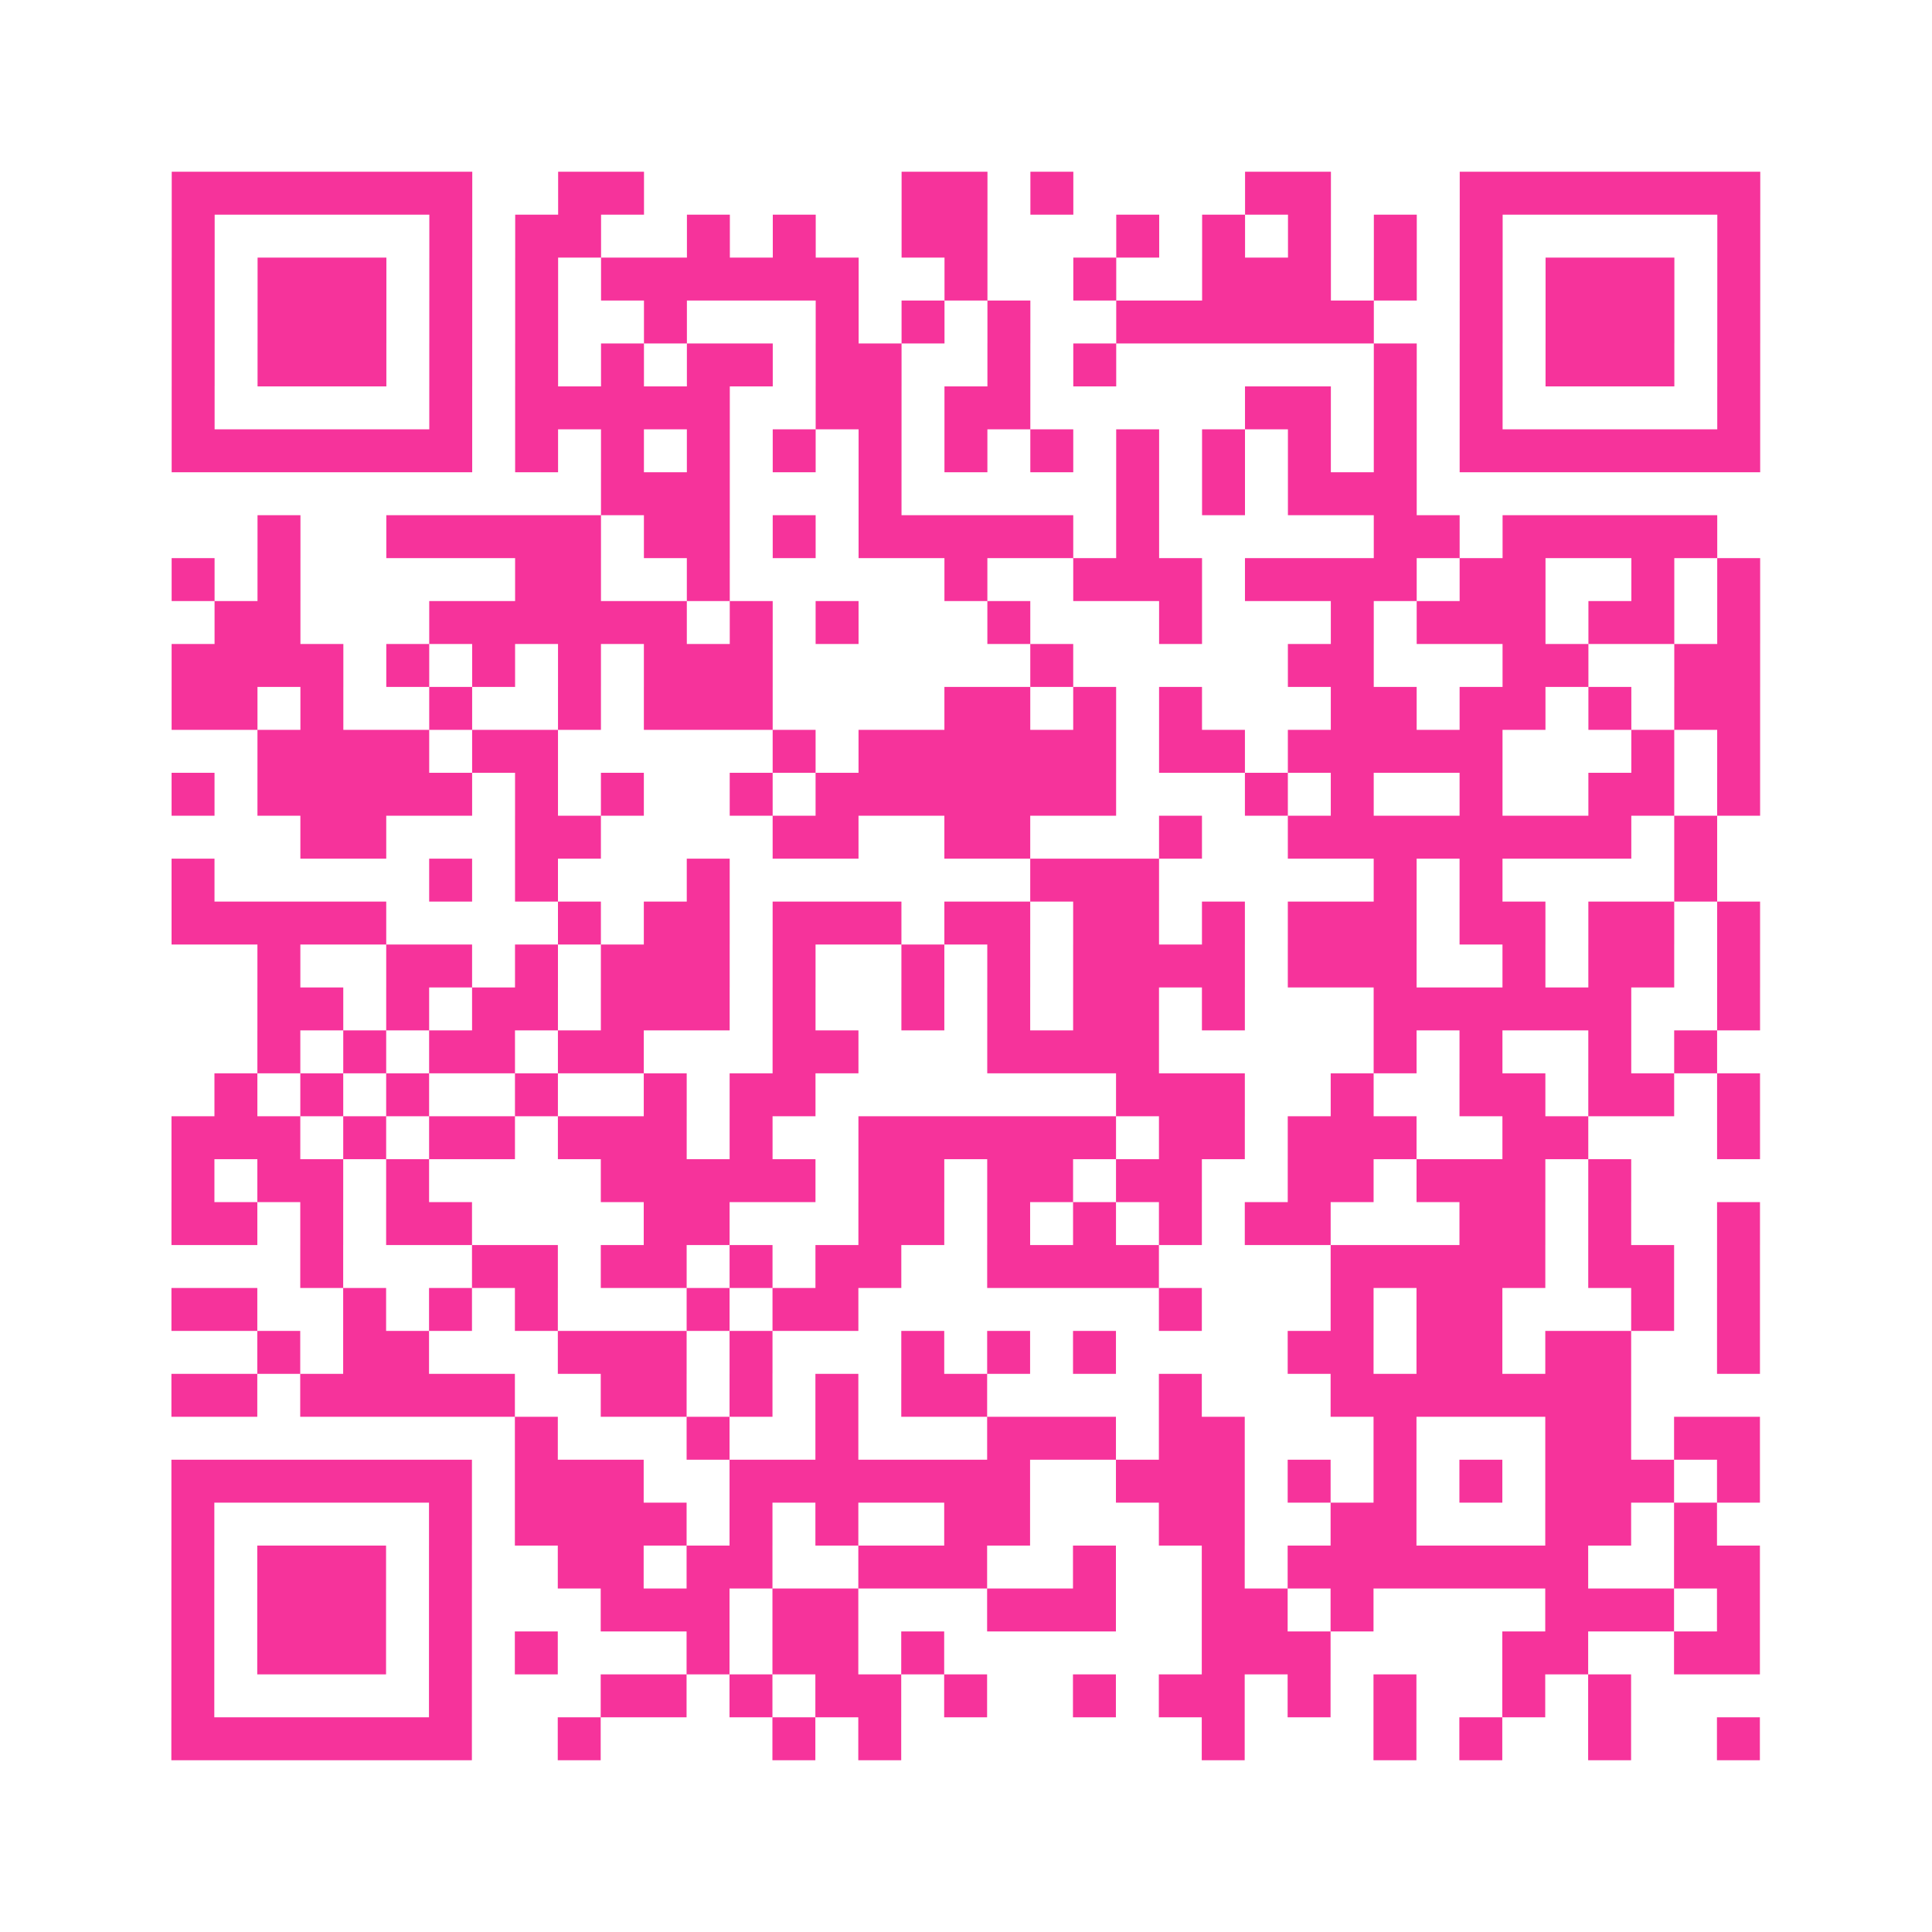 <?xml version="1.0" encoding="UTF-8"?>
<svg xmlns="http://www.w3.org/2000/svg" viewBox="0 0 45 45" class="pyqrcode"><path fill="transparent" d="M0 0h45v45h-45z"/><path stroke="#f6339b" class="pyqrline" d="M4 4.5h7m2 0h2m6 0h2m1 0h1m4 0h2m3 0h7m-37 1h1m5 0h1m1 0h2m2 0h1m1 0h1m2 0h2m3 0h1m1 0h1m1 0h1m1 0h1m1 0h1m5 0h1m-37 1h1m1 0h3m1 0h1m1 0h1m1 0h6m2 0h1m2 0h1m2 0h3m1 0h1m1 0h1m1 0h3m1 0h1m-37 1h1m1 0h3m1 0h1m1 0h1m2 0h1m3 0h1m1 0h1m1 0h1m2 0h6m2 0h1m1 0h3m1 0h1m-37 1h1m1 0h3m1 0h1m1 0h1m1 0h1m1 0h2m1 0h2m2 0h1m1 0h1m6 0h1m1 0h1m1 0h3m1 0h1m-37 1h1m5 0h1m1 0h5m2 0h2m1 0h2m5 0h2m1 0h1m1 0h1m5 0h1m-37 1h7m1 0h1m1 0h1m1 0h1m1 0h1m1 0h1m1 0h1m1 0h1m1 0h1m1 0h1m1 0h1m1 0h1m1 0h7m-27 1h3m3 0h1m5 0h1m1 0h1m1 0h3m-27 1h1m2 0h5m1 0h2m1 0h1m1 0h5m1 0h1m5 0h2m1 0h5m-36 1h1m1 0h1m5 0h2m2 0h1m5 0h1m2 0h3m1 0h4m1 0h2m2 0h1m1 0h1m-36 1h2m3 0h6m1 0h1m1 0h1m3 0h1m3 0h1m3 0h1m1 0h3m1 0h2m1 0h1m-37 1h4m1 0h1m1 0h1m1 0h1m1 0h3m6 0h1m5 0h2m3 0h2m2 0h2m-37 1h2m1 0h1m2 0h1m2 0h1m1 0h3m4 0h2m1 0h1m1 0h1m3 0h2m1 0h2m1 0h1m1 0h2m-35 1h4m1 0h2m5 0h1m1 0h6m1 0h2m1 0h5m3 0h1m1 0h1m-37 1h1m1 0h5m1 0h1m1 0h1m2 0h1m1 0h7m3 0h1m1 0h1m2 0h1m2 0h2m1 0h1m-34 1h2m3 0h2m4 0h2m2 0h2m3 0h1m2 0h8m1 0h1m-36 1h1m5 0h1m1 0h1m3 0h1m7 0h3m5 0h1m1 0h1m4 0h1m-36 1h5m4 0h1m1 0h2m1 0h3m1 0h2m1 0h2m1 0h1m1 0h3m1 0h2m1 0h2m1 0h1m-35 1h1m2 0h2m1 0h1m1 0h3m1 0h1m2 0h1m1 0h1m1 0h4m1 0h3m2 0h1m1 0h2m1 0h1m-35 1h2m1 0h1m1 0h2m1 0h3m1 0h1m2 0h1m1 0h1m1 0h2m1 0h1m3 0h6m2 0h1m-35 1h1m1 0h1m1 0h2m1 0h2m3 0h2m3 0h4m5 0h1m1 0h1m2 0h1m1 0h1m-35 1h1m1 0h1m1 0h1m2 0h1m2 0h1m1 0h2m7 0h3m2 0h1m2 0h2m1 0h2m1 0h1m-37 1h3m1 0h1m1 0h2m1 0h3m1 0h1m2 0h6m1 0h2m1 0h3m2 0h2m3 0h1m-37 1h1m1 0h2m1 0h1m4 0h5m1 0h2m1 0h2m1 0h2m2 0h2m1 0h3m1 0h1m-34 1h2m1 0h1m1 0h2m4 0h2m3 0h2m1 0h1m1 0h1m1 0h1m1 0h2m3 0h2m1 0h1m2 0h1m-34 1h1m3 0h2m1 0h2m1 0h1m1 0h2m2 0h4m4 0h5m1 0h2m1 0h1m-37 1h2m2 0h1m1 0h1m1 0h1m3 0h1m1 0h2m7 0h1m3 0h1m1 0h2m3 0h1m1 0h1m-35 1h1m1 0h2m3 0h3m1 0h1m3 0h1m1 0h1m1 0h1m4 0h2m1 0h2m1 0h2m2 0h1m-37 1h2m1 0h5m2 0h2m1 0h1m1 0h1m1 0h2m4 0h1m3 0h7m-26 1h1m3 0h1m2 0h1m3 0h3m1 0h2m3 0h1m3 0h2m1 0h2m-37 1h7m1 0h3m2 0h7m2 0h3m1 0h1m1 0h1m1 0h1m1 0h3m1 0h1m-37 1h1m5 0h1m1 0h4m1 0h1m1 0h1m2 0h2m3 0h2m2 0h2m3 0h2m1 0h1m-36 1h1m1 0h3m1 0h1m2 0h2m1 0h2m2 0h3m2 0h1m2 0h1m1 0h7m2 0h2m-37 1h1m1 0h3m1 0h1m3 0h3m1 0h2m3 0h3m2 0h2m1 0h1m4 0h3m1 0h1m-37 1h1m1 0h3m1 0h1m1 0h1m3 0h1m1 0h2m1 0h1m6 0h3m4 0h2m2 0h2m-37 1h1m5 0h1m3 0h2m1 0h1m1 0h2m1 0h1m2 0h1m1 0h2m1 0h1m1 0h1m2 0h1m1 0h1m-34 1h7m2 0h1m4 0h1m1 0h1m7 0h1m3 0h1m1 0h1m2 0h1m2 0h1"/></svg>
